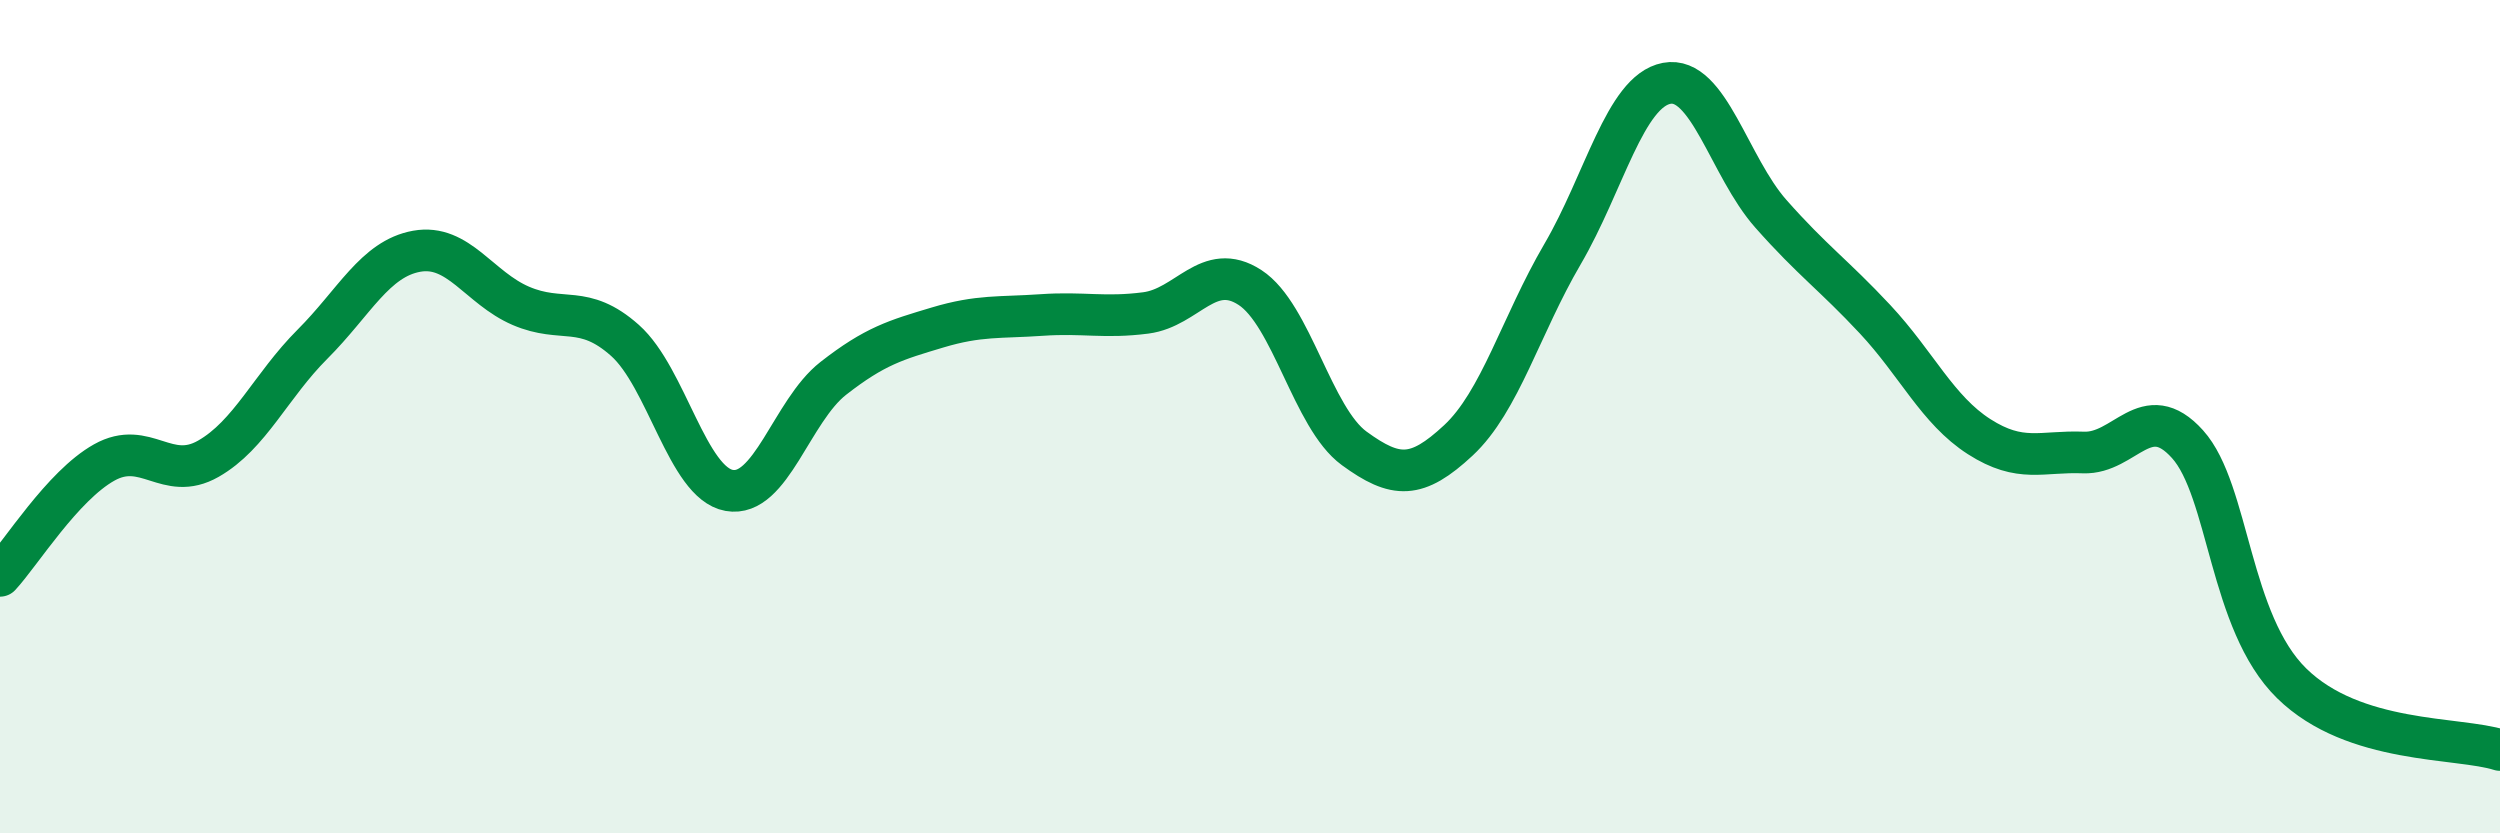 
    <svg width="60" height="20" viewBox="0 0 60 20" xmlns="http://www.w3.org/2000/svg">
      <path
        d="M 0,13.82 C 0.5,13.28 1.5,11.66 2.5,11.1 C 3.5,10.54 4,11.58 5,11.01 C 6,10.44 6.5,9.26 7.5,8.26 C 8.5,7.26 9,6.21 10,6.03 C 11,5.85 11.5,6.91 12.5,7.34 C 13.5,7.77 14,7.28 15,8.17 C 16,9.06 16.5,11.59 17.5,11.77 C 18.5,11.95 19,9.86 20,9.08 C 21,8.3 21.5,8.16 22.5,7.86 C 23.5,7.56 24,7.63 25,7.56 C 26,7.49 26.5,7.64 27.5,7.51 C 28.5,7.38 29,6.25 30,6.9 C 31,7.55 31.5,10.03 32.5,10.76 C 33.5,11.49 34,11.5 35,10.57 C 36,9.64 36.5,7.81 37.5,6.1 C 38.5,4.39 39,2.19 40,2 C 41,1.81 41.5,4 42.5,5.13 C 43.5,6.26 44,6.59 45,7.66 C 46,8.73 46.5,9.84 47.5,10.48 C 48.5,11.12 49,10.82 50,10.86 C 51,10.9 51.5,9.55 52.5,10.66 C 53.5,11.77 53.5,14.93 55,16.4 C 56.5,17.87 59,17.68 60,18L60 20L0 20Z"
        fill="#008740"
        opacity="0.1"
        stroke-linecap="round"
        stroke-linejoin="round"
      />
      <path
        d="M 0,13.82 C 0.5,13.28 1.5,11.66 2.5,11.1 C 3.5,10.54 4,11.58 5,11.01 C 6,10.44 6.5,9.26 7.5,8.26 C 8.5,7.26 9,6.21 10,6.03 C 11,5.85 11.5,6.91 12.5,7.34 C 13.5,7.77 14,7.28 15,8.17 C 16,9.06 16.5,11.59 17.5,11.77 C 18.5,11.95 19,9.86 20,9.08 C 21,8.3 21.5,8.16 22.5,7.86 C 23.5,7.56 24,7.63 25,7.56 C 26,7.49 26.5,7.64 27.5,7.51 C 28.5,7.38 29,6.25 30,6.9 C 31,7.55 31.5,10.03 32.5,10.76 C 33.5,11.49 34,11.5 35,10.57 C 36,9.64 36.5,7.81 37.5,6.1 C 38.5,4.39 39,2.19 40,2 C 41,1.81 41.5,4 42.5,5.13 C 43.5,6.26 44,6.59 45,7.66 C 46,8.73 46.5,9.84 47.5,10.48 C 48.5,11.12 49,10.82 50,10.86 C 51,10.9 51.5,9.55 52.5,10.66 C 53.5,11.77 53.5,14.93 55,16.4 C 56.5,17.87 59,17.68 60,18"
        stroke="#008740"
        stroke-width="1"
        fill="none"
        stroke-linecap="round"
        stroke-linejoin="round"
      />
    </svg>
  